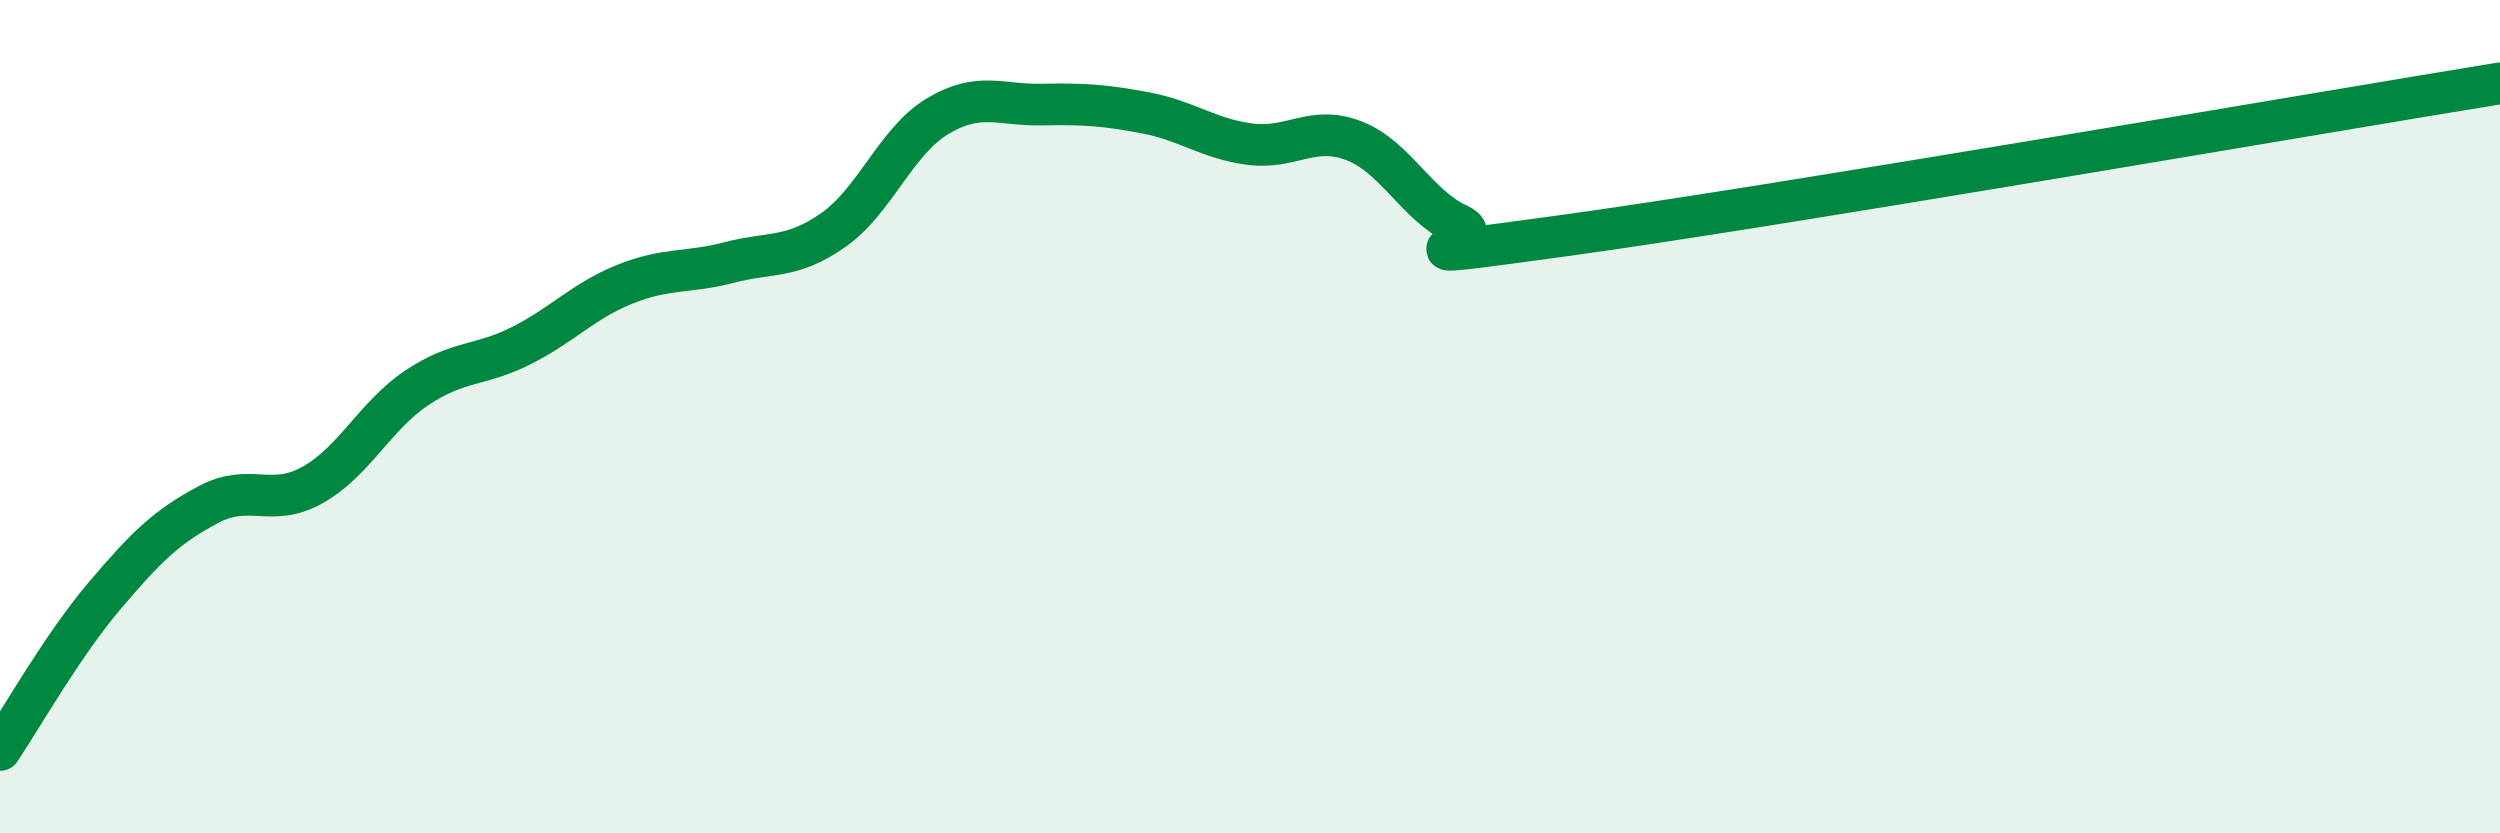 
    <svg width="60" height="20" viewBox="0 0 60 20" xmlns="http://www.w3.org/2000/svg">
      <path
        d="M 0,18 C 0.5,17.26 1.5,15.49 2.5,14.31 C 3.5,13.13 4,12.64 5,12.11 C 6,11.58 6.5,12.2 7.5,11.64 C 8.5,11.08 9,9.98 10,9.31 C 11,8.64 11.5,8.8 12.5,8.3 C 13.5,7.8 14,7.22 15,6.82 C 16,6.42 16.5,6.56 17.5,6.3 C 18.5,6.04 19,6.22 20,5.52 C 21,4.82 21.5,3.39 22.5,2.79 C 23.5,2.19 24,2.53 25,2.51 C 26,2.49 26.5,2.52 27.5,2.71 C 28.5,2.9 29,3.33 30,3.46 C 31,3.59 31.5,2.99 32.5,3.38 C 33.5,3.77 34,4.93 35,5.39 C 36,5.85 32.5,6.34 37.5,5.66 C 42.5,4.98 55.5,2.73 60,2L60 20L0 20Z"
        fill="#008740"
        opacity="0.1"
        stroke-linecap="round"
        stroke-linejoin="round"
      />
      <path
        d="M 0,18 C 0.5,17.26 1.5,15.49 2.5,14.31 C 3.5,13.13 4,12.64 5,12.11 C 6,11.58 6.5,12.2 7.5,11.64 C 8.5,11.08 9,9.98 10,9.31 C 11,8.64 11.5,8.8 12.5,8.3 C 13.5,7.8 14,7.22 15,6.82 C 16,6.42 16.5,6.56 17.5,6.3 C 18.5,6.04 19,6.22 20,5.52 C 21,4.82 21.5,3.39 22.5,2.79 C 23.5,2.19 24,2.53 25,2.51 C 26,2.49 26.5,2.52 27.5,2.71 C 28.5,2.9 29,3.33 30,3.46 C 31,3.59 31.5,2.99 32.5,3.38 C 33.5,3.77 34,4.93 35,5.39 C 36,5.85 32.5,6.34 37.5,5.66 C 42.5,4.98 55.5,2.73 60,2"
        stroke="#008740"
        stroke-width="1"
        fill="none"
        stroke-linecap="round"
        stroke-linejoin="round"
      />
    </svg>
  